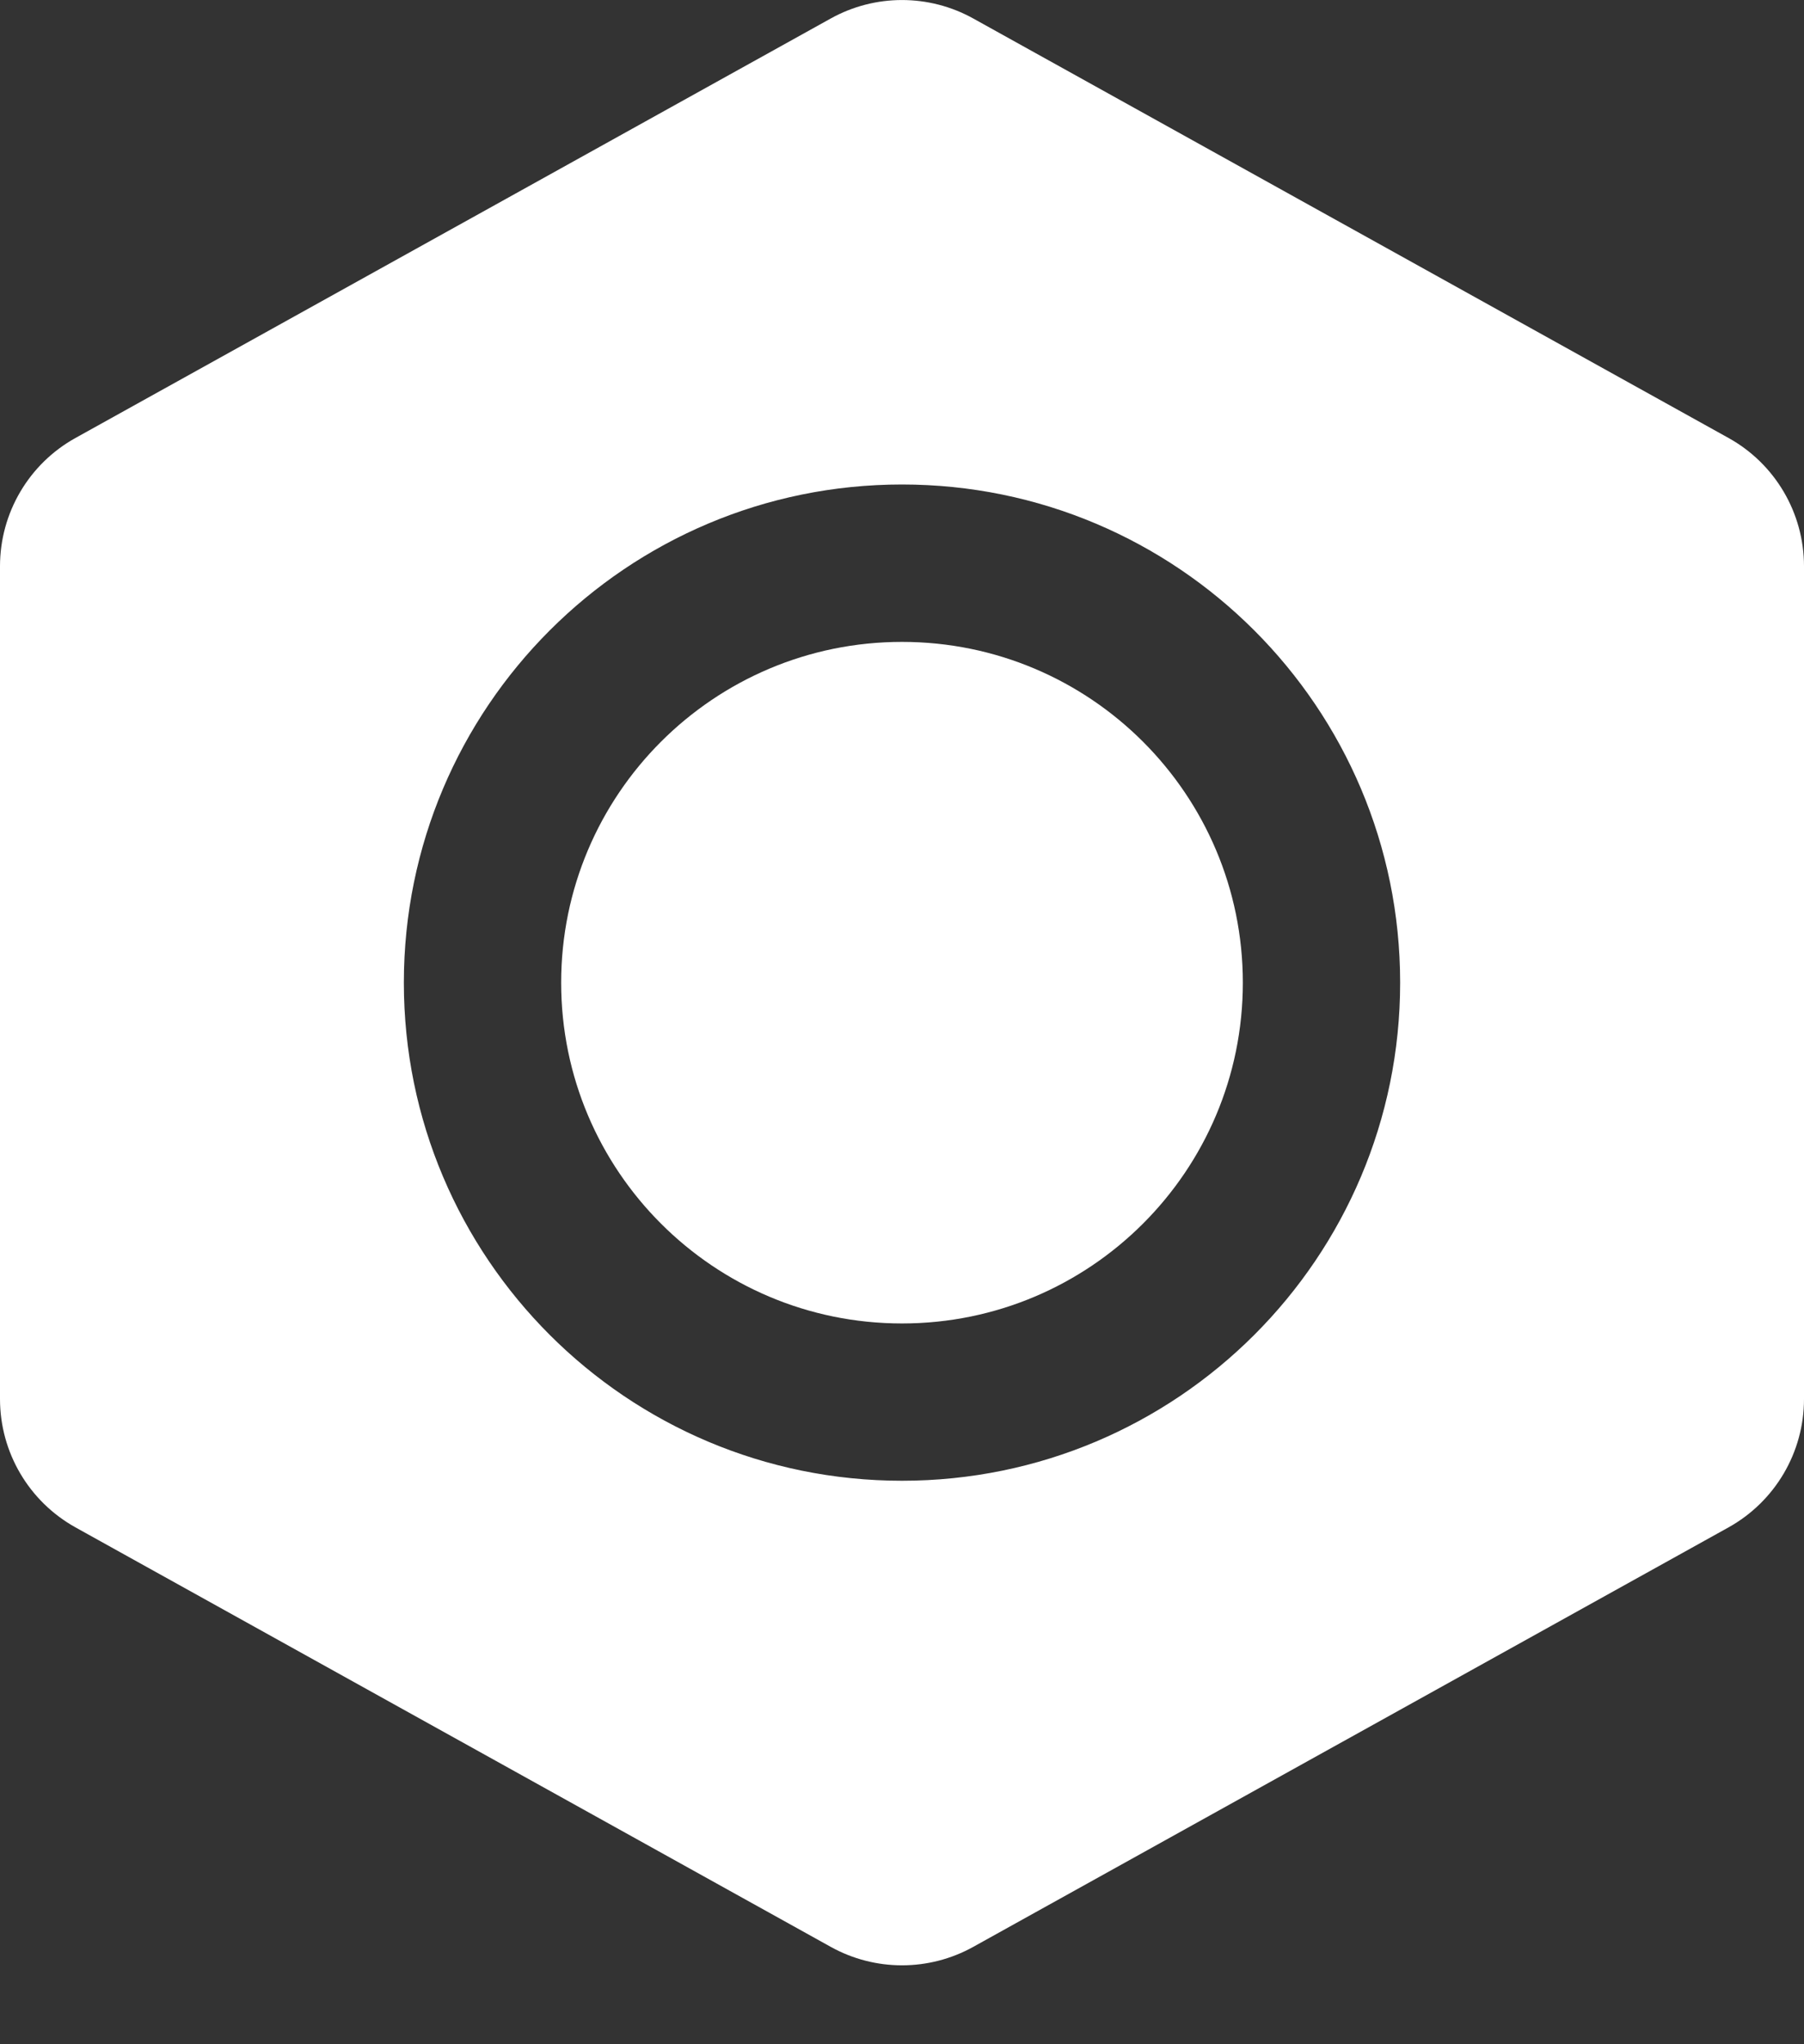 <svg width="15" height="17" viewBox="0 0 15 17" fill="none" xmlns="http://www.w3.org/2000/svg">
<rect x="0" y="0" width="15" height="17" fill="#333333" stroke="none"/>
<path d="M7.5 5.338C5.935 5.338 4.666 6.607 4.666 8.172C4.666 9.737 5.935 11.006 7.5 11.006C9.065 11.006 10.334 9.737 10.334 8.172C10.334 6.607 9.065 5.338 7.5 5.338Z" fill="white"/>
<path fill-rule="evenodd" clip-rule="evenodd" d="M8.093 0.154C7.724 -0.051 7.276 -0.051 6.907 0.154L0.628 3.642C0.24 3.857 0 4.266 0 4.709V11.634C0 12.078 0.24 12.486 0.628 12.702L6.907 16.19C7.276 16.395 7.724 16.395 8.093 16.19L14.372 12.702C14.76 12.486 15 12.078 15 11.634V4.709C15 4.266 14.76 3.857 14.372 3.642L8.093 0.154ZM3.358 8.172C3.358 5.884 5.212 4.029 7.5 4.029C9.788 4.029 11.642 5.884 11.642 8.172C11.642 10.46 9.788 12.314 7.5 12.314C5.212 12.314 3.358 10.46 3.358 8.172Z" fill="white"/>
</svg>
